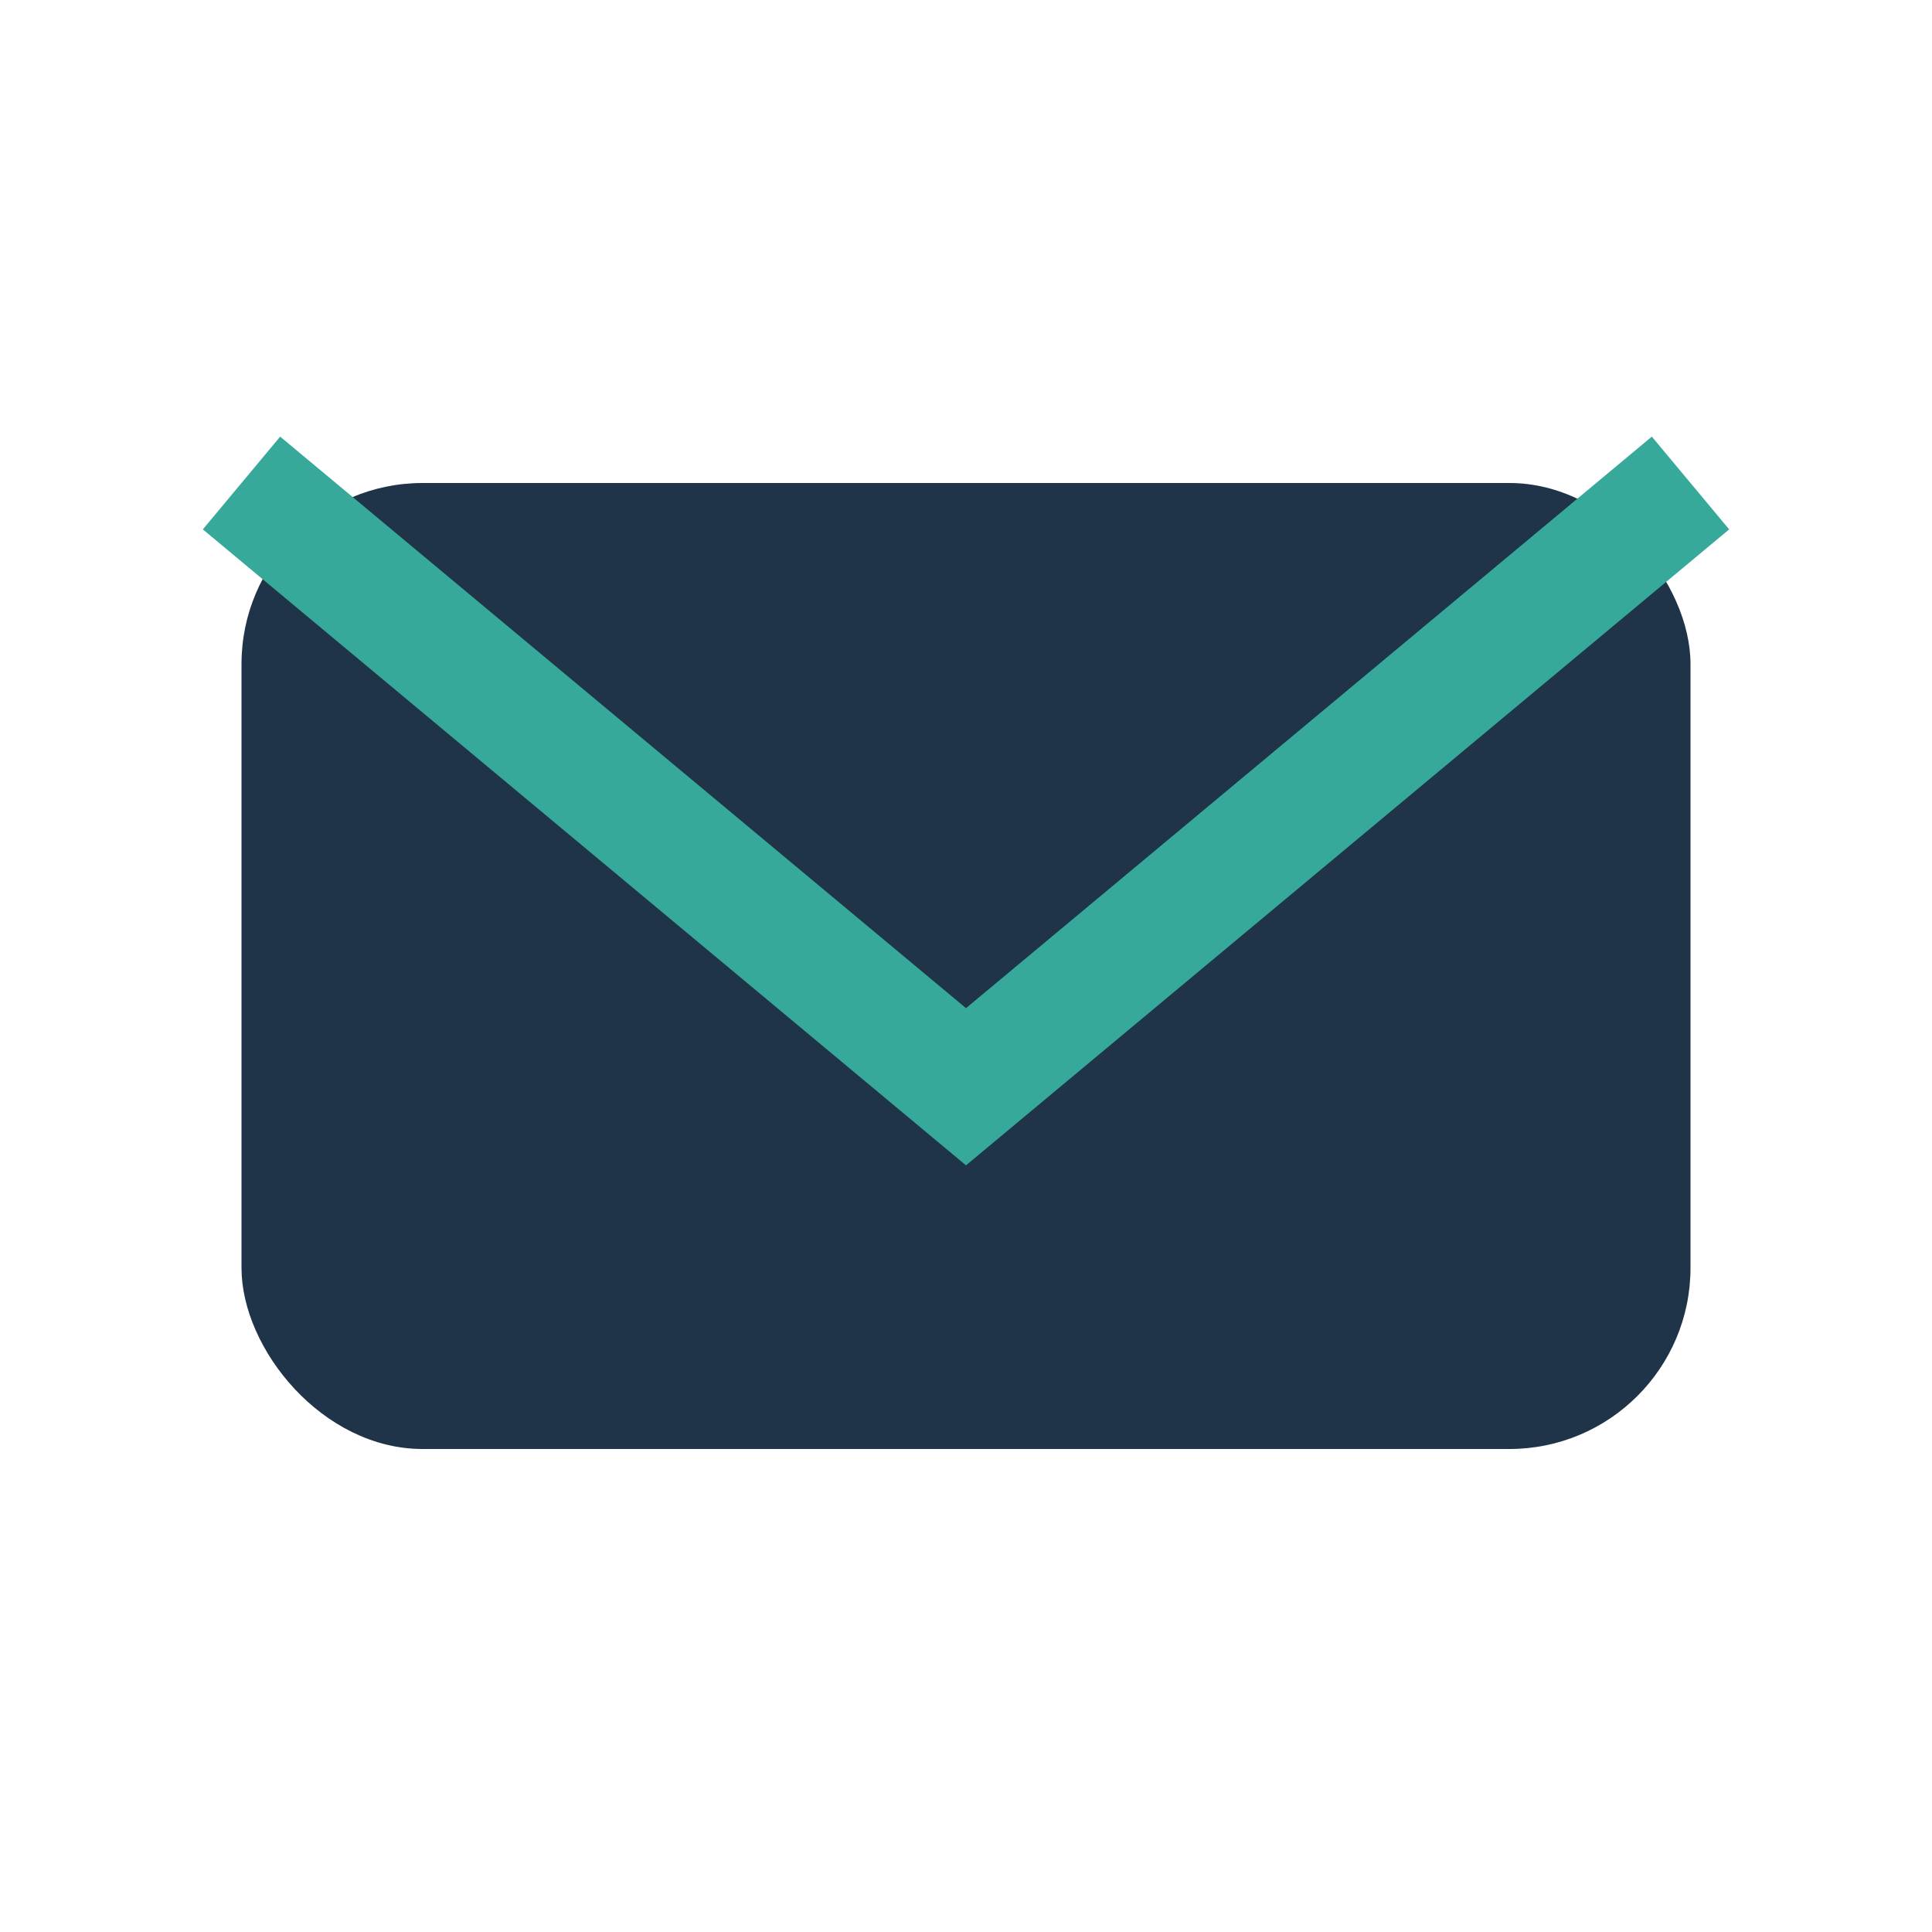 <?xml version="1.0" encoding="UTF-8"?>
<svg xmlns="http://www.w3.org/2000/svg" width="32" height="32" viewBox="0 0 32 32"><rect x="4" y="8" width="24" height="16" rx="3" fill="#203449"/><path d="M4 8l12 10 12-10" fill="none" stroke="#36A99A" stroke-width="2"/></svg>